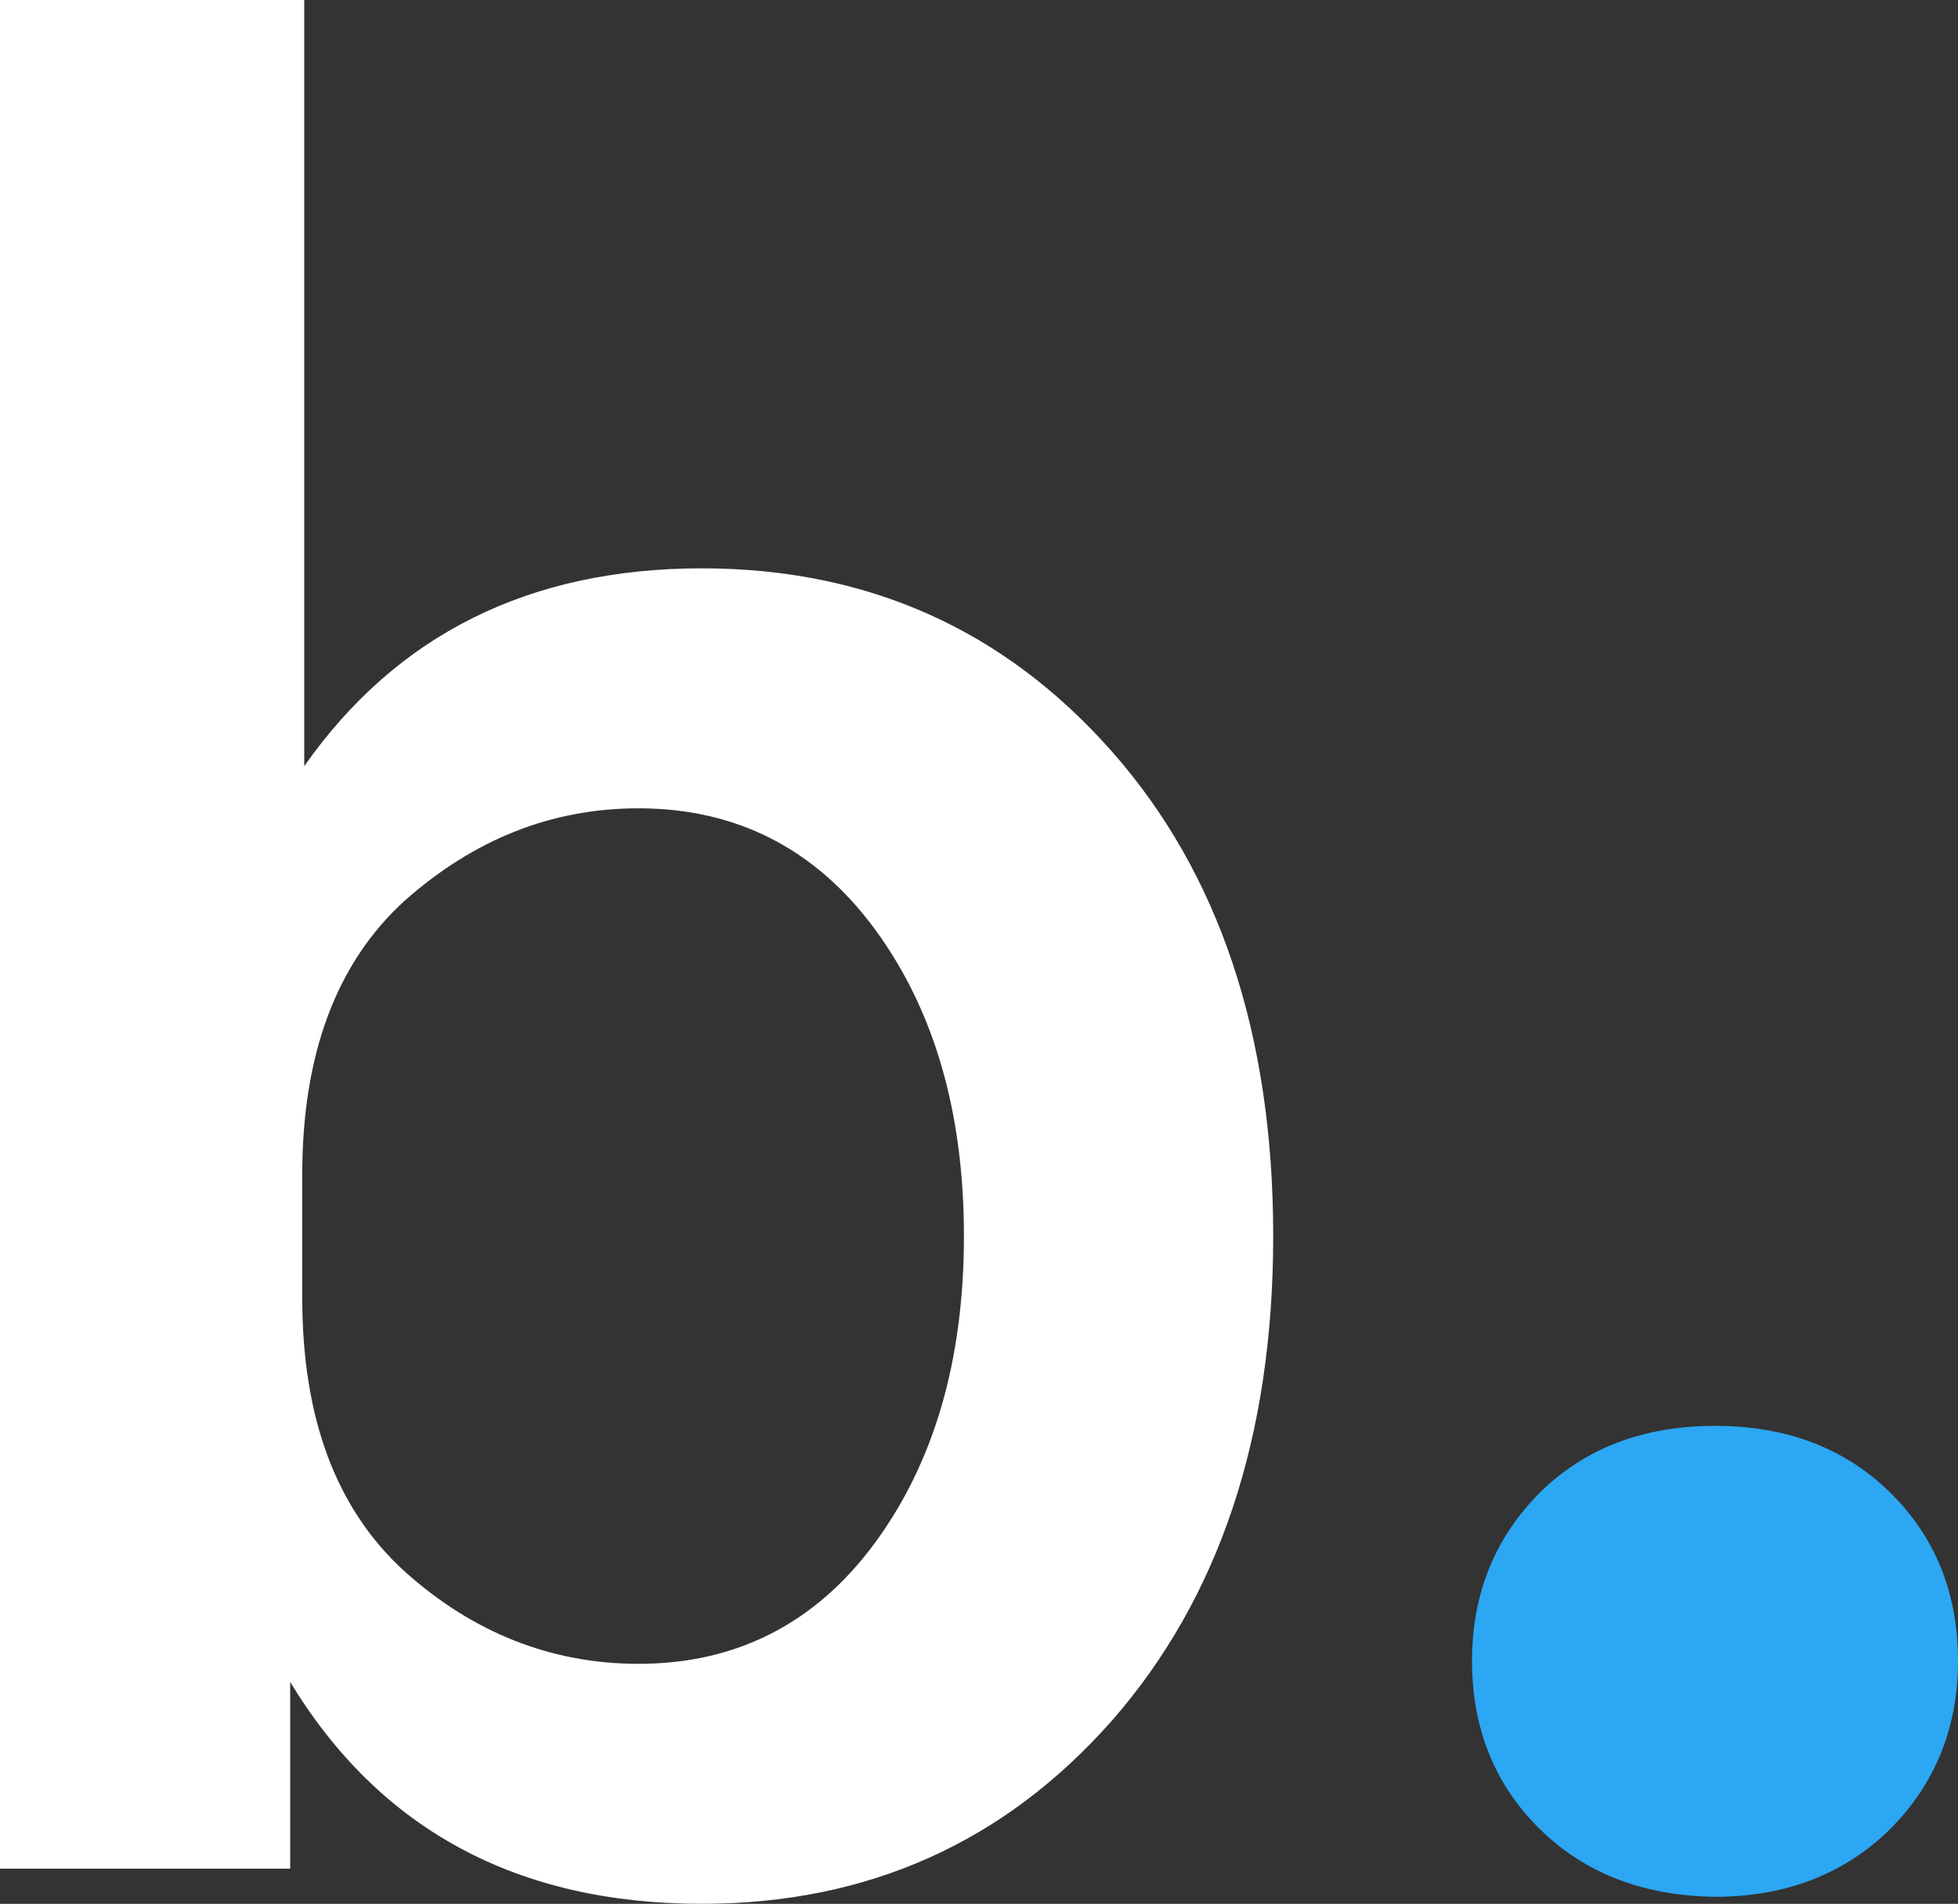 <svg xmlns="http://www.w3.org/2000/svg" xmlns:xlink="http://www.w3.org/1999/xlink" id="Layer_1" x="0px" y="0px" viewBox="0 0 195 189.6" style="enable-background:new 0 0 195 189.6;" xml:space="preserve"><rect x="0" y="0" width="195" height="189.6" fill="#333333" stroke="none"/><style type="text/css">	.st0{clip-path:url(#SVGID_2_);fill:#FFFFFF;}	.st1{clip-path:url(#SVGID_2_);fill:#2BA7F4;}</style><g>	<defs>		<rect id="SVGID_1_" width="195" height="189.6"></rect>	</defs>	<clipPath id="SVGID_2_">		<use xlink:href="#SVGID_1_" style="overflow:visible;"></use>	</clipPath>	<path class="st0" d="M69.9,56.6c16.5,0,30.1,6.1,40.8,18.2c10.7,12.1,16.1,28.2,16.1,48.3c0,20-5.4,36.1-16.1,48.3  c-10.7,12.1-24.3,18.2-40.8,18.2c-18.4,0-32.1-7.4-41-22.1v18.6H0V0h30.3v76.3C39.5,63.2,52.7,56.6,69.9,56.6 M30.1,117v12.2  c0,12.1,3.4,21.1,10.2,27.3c6.8,6.1,14.6,9.2,23.3,9.2c9.7,0,17.6-4,23.5-12c5.9-8,8.9-18.2,8.9-30.6c0-12.4-3-22.6-8.9-30.6  c-5.9-8-13.8-12-23.5-12c-8.7,0-16.4,3.1-23.3,9.2C33.5,95.9,30.1,105,30.1,117"></path>	<path class="st1" d="M153.4,182.2c-4.5-4.4-6.8-10-6.8-16.8c0-6.7,2.3-12.3,6.8-16.8c4.5-4.4,10.3-6.6,17.4-6.6  c7.1,0,12.9,2.2,17.4,6.6c4.5,4.4,6.8,10,6.8,16.8c0,6.7-2.3,12.3-6.8,16.8c-4.5,4.4-10.3,6.7-17.4,6.7  C163.7,188.8,157.9,186.6,153.4,182.2"></path></g></svg>